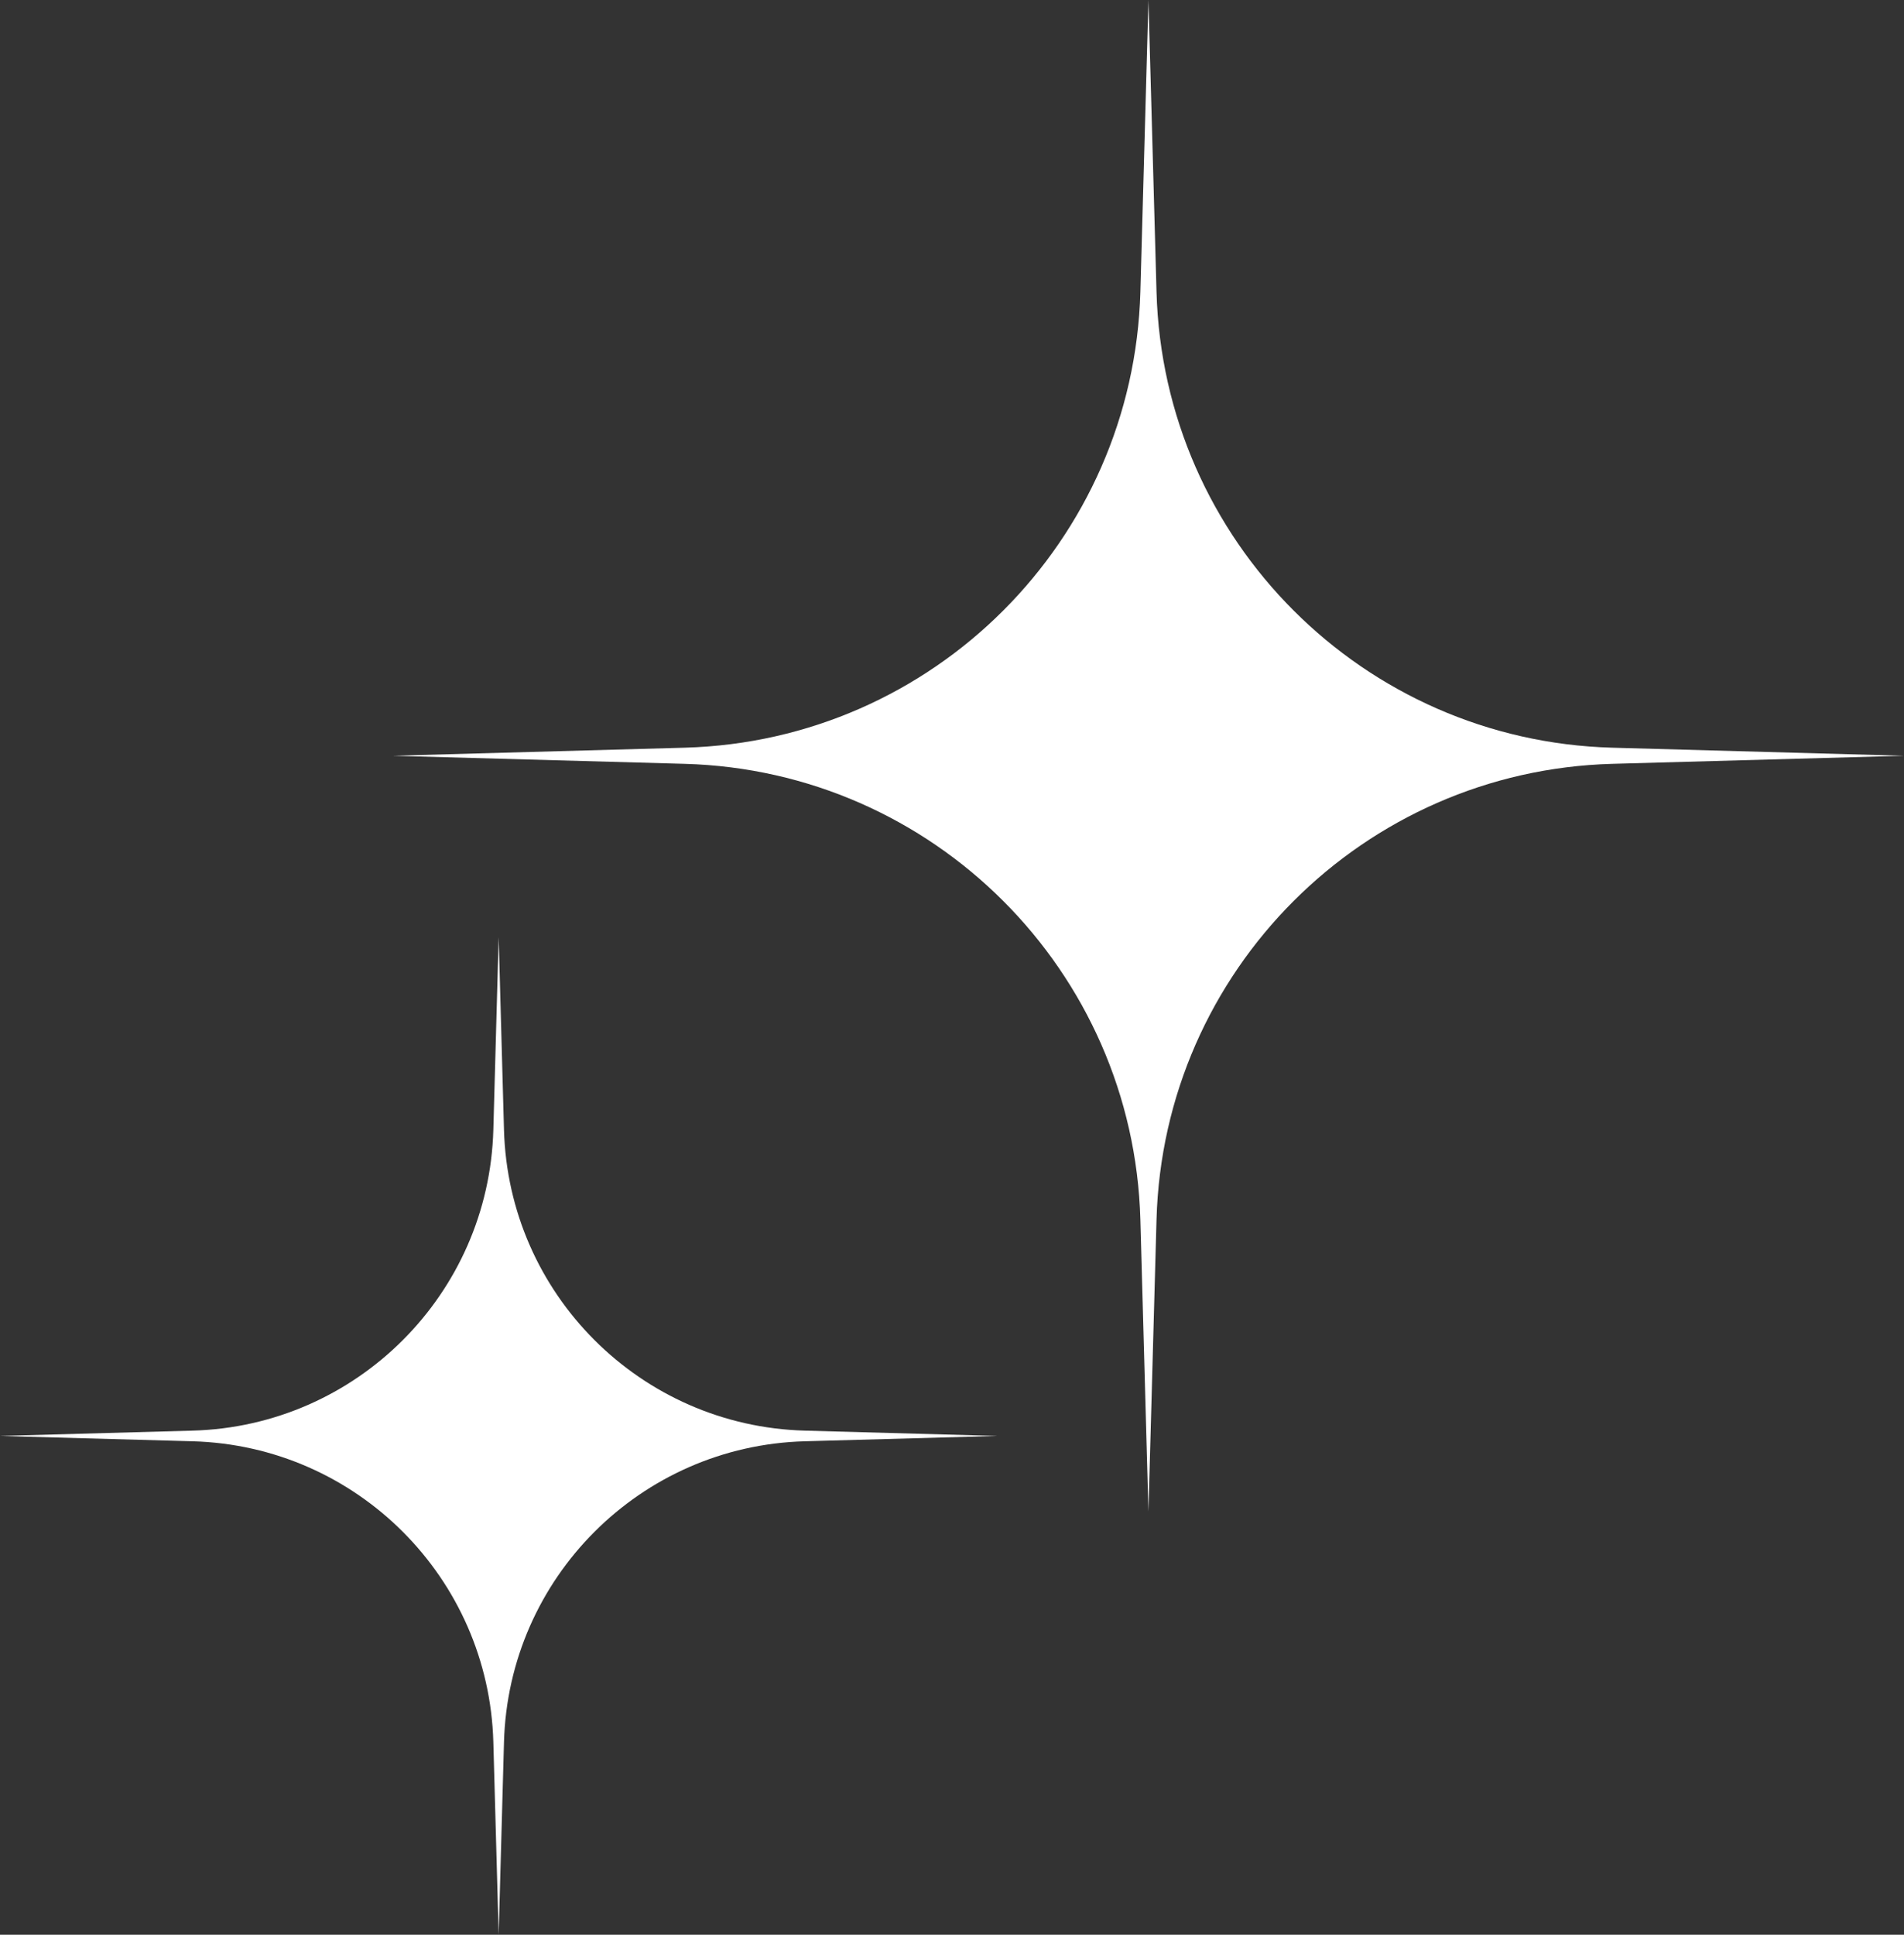 <svg width="63" height="64" viewBox="0 0 63 64" fill="none" xmlns="http://www.w3.org/2000/svg">
<rect x="0" y="0" width="63" height="64" fill="#333333" stroke="none"/>
<path d="M38 0L38.267 9.655C38.494 17.887 45.113 24.506 53.345 24.733L63 25L53.345 25.267C45.113 25.494 38.494 32.113 38.267 40.345L38 50L37.733 40.345C37.506 32.113 30.887 25.494 22.655 25.267L13 25L22.655 24.733C30.887 24.506 37.506 17.887 37.733 9.655L38 0Z" fill="white"/>
<path d="M16.5 31L16.676 37.372C16.826 42.805 21.195 47.174 26.628 47.324L33 47.5L26.628 47.676C21.195 47.826 16.826 52.195 16.676 57.628L16.5 64L16.324 57.628C16.174 52.195 11.805 47.826 6.372 47.676L0 47.5L6.372 47.324C11.805 47.174 16.174 42.805 16.324 37.372L16.5 31Z" fill="white"/>
</svg>
